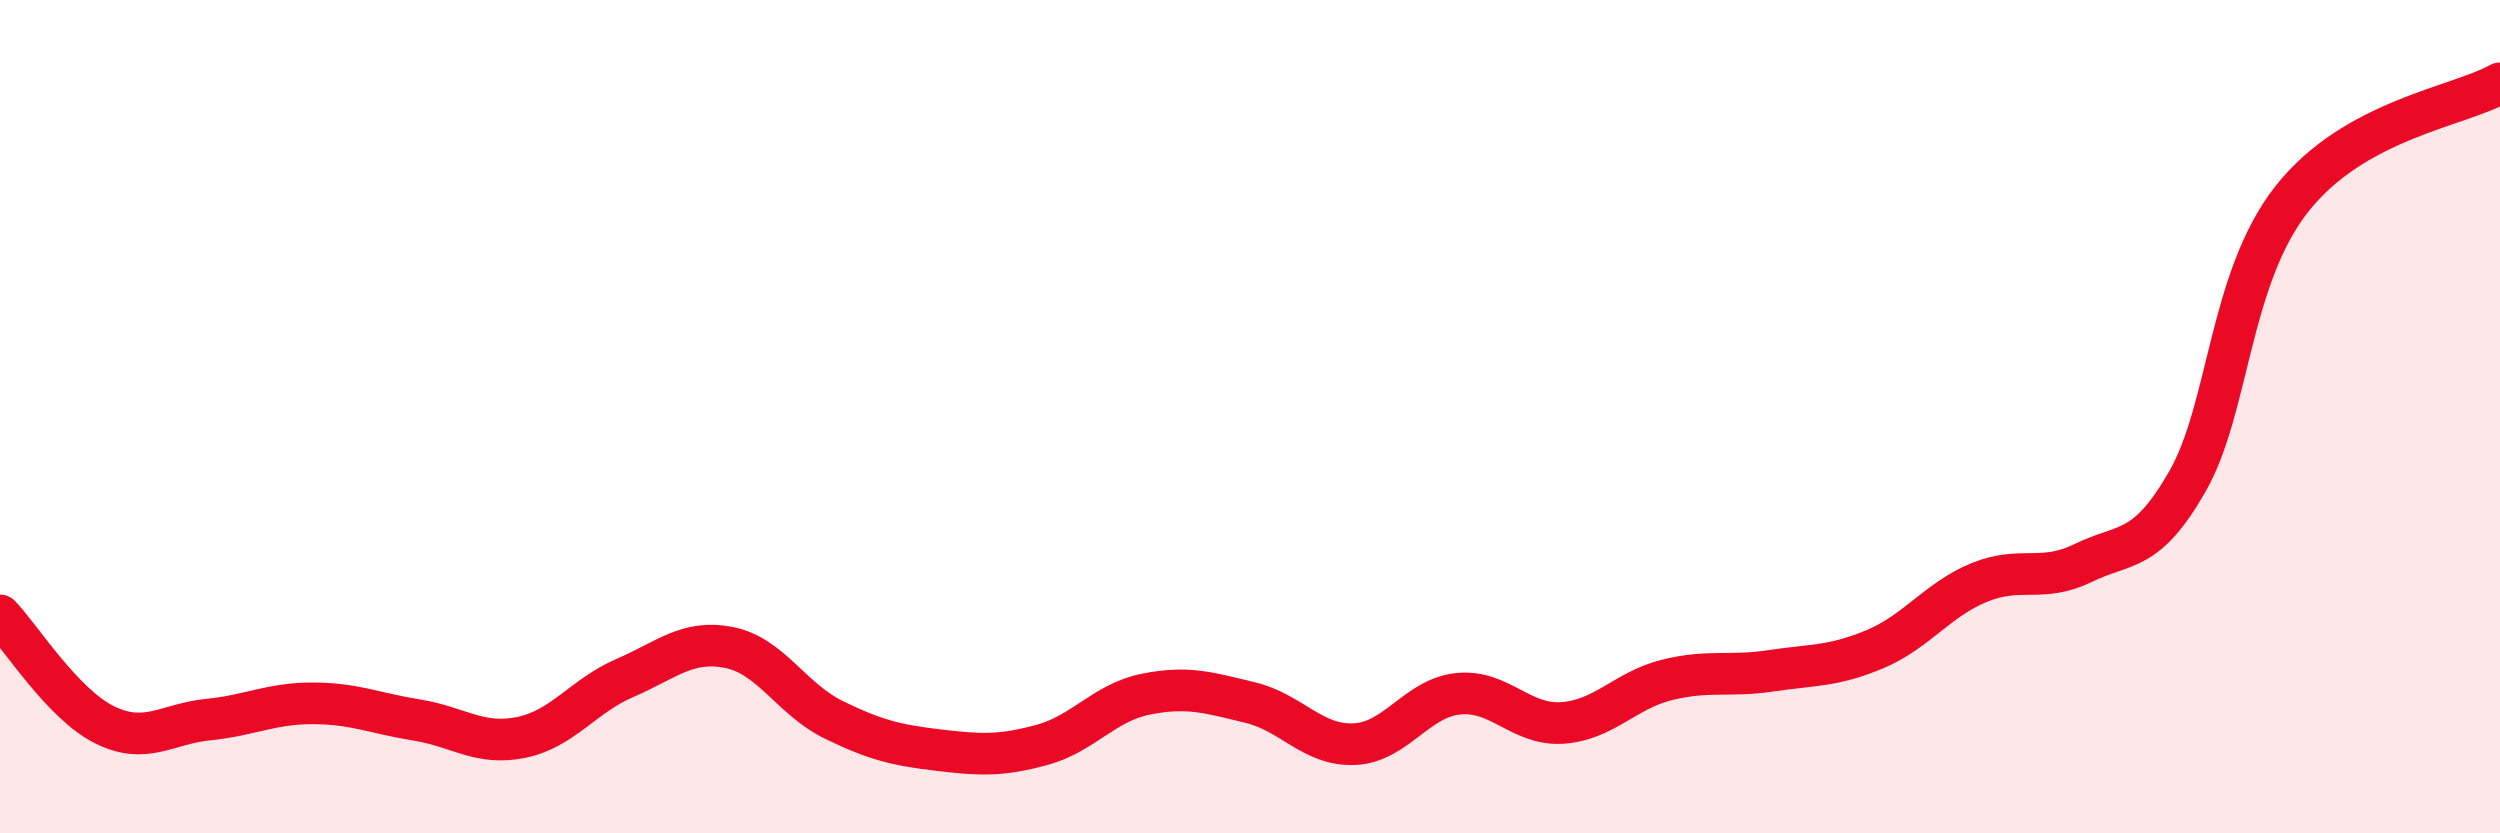 
    <svg width="60" height="20" viewBox="0 0 60 20" xmlns="http://www.w3.org/2000/svg">
      <path
        d="M 0,14.77 C 0.5,15.29 1.5,16.89 2.5,17.39 C 3.5,17.89 4,17.37 5,17.27 C 6,17.17 6.5,16.88 7.5,16.88 C 8.5,16.88 9,17.12 10,17.28 C 11,17.44 11.5,17.9 12.5,17.7 C 13.5,17.5 14,16.7 15,16.27 C 16,15.84 16.5,15.34 17.5,15.54 C 18.5,15.74 19,16.78 20,17.27 C 21,17.76 21.5,17.88 22.5,18 C 23.5,18.12 24,18.15 25,17.88 C 26,17.61 26.5,16.86 27.5,16.66 C 28.5,16.46 29,16.62 30,16.86 C 31,17.1 31.5,17.9 32.5,17.86 C 33.5,17.82 34,16.75 35,16.65 C 36,16.55 36.5,17.42 37.5,17.35 C 38.5,17.28 39,16.57 40,16.32 C 41,16.07 41.5,16.25 42.5,16.1 C 43.5,15.95 44,16 45,15.58 C 46,15.16 46.5,14.39 47.5,13.98 C 48.5,13.57 49,14 50,13.51 C 51,13.02 51.5,13.3 52.5,11.55 C 53.5,9.8 53.5,6.69 55,4.78 C 56.5,2.87 59,2.56 60,2L60 20L0 20Z"
        fill="#EB0A25"
        opacity="0.1"
        stroke-linecap="round"
        stroke-linejoin="round"
      />
      <path
        d="M 0,14.77 C 0.5,15.29 1.5,16.89 2.5,17.39 C 3.5,17.89 4,17.37 5,17.27 C 6,17.17 6.5,16.88 7.5,16.88 C 8.5,16.88 9,17.12 10,17.28 C 11,17.44 11.5,17.9 12.5,17.7 C 13.5,17.5 14,16.7 15,16.27 C 16,15.84 16.5,15.34 17.5,15.54 C 18.5,15.74 19,16.78 20,17.27 C 21,17.76 21.5,17.88 22.5,18 C 23.5,18.12 24,18.15 25,17.88 C 26,17.61 26.5,16.86 27.5,16.66 C 28.5,16.46 29,16.62 30,16.86 C 31,17.1 31.5,17.9 32.5,17.86 C 33.5,17.82 34,16.75 35,16.65 C 36,16.55 36.5,17.42 37.5,17.35 C 38.5,17.28 39,16.57 40,16.32 C 41,16.07 41.5,16.25 42.5,16.1 C 43.5,15.95 44,16 45,15.58 C 46,15.16 46.5,14.39 47.5,13.98 C 48.5,13.57 49,14 50,13.51 C 51,13.02 51.5,13.3 52.5,11.55 C 53.5,9.8 53.5,6.69 55,4.78 C 56.5,2.87 59,2.56 60,2"
        stroke="#EB0A25"
        stroke-width="1"
        fill="none"
        stroke-linecap="round"
        stroke-linejoin="round"
      />
    </svg>
  